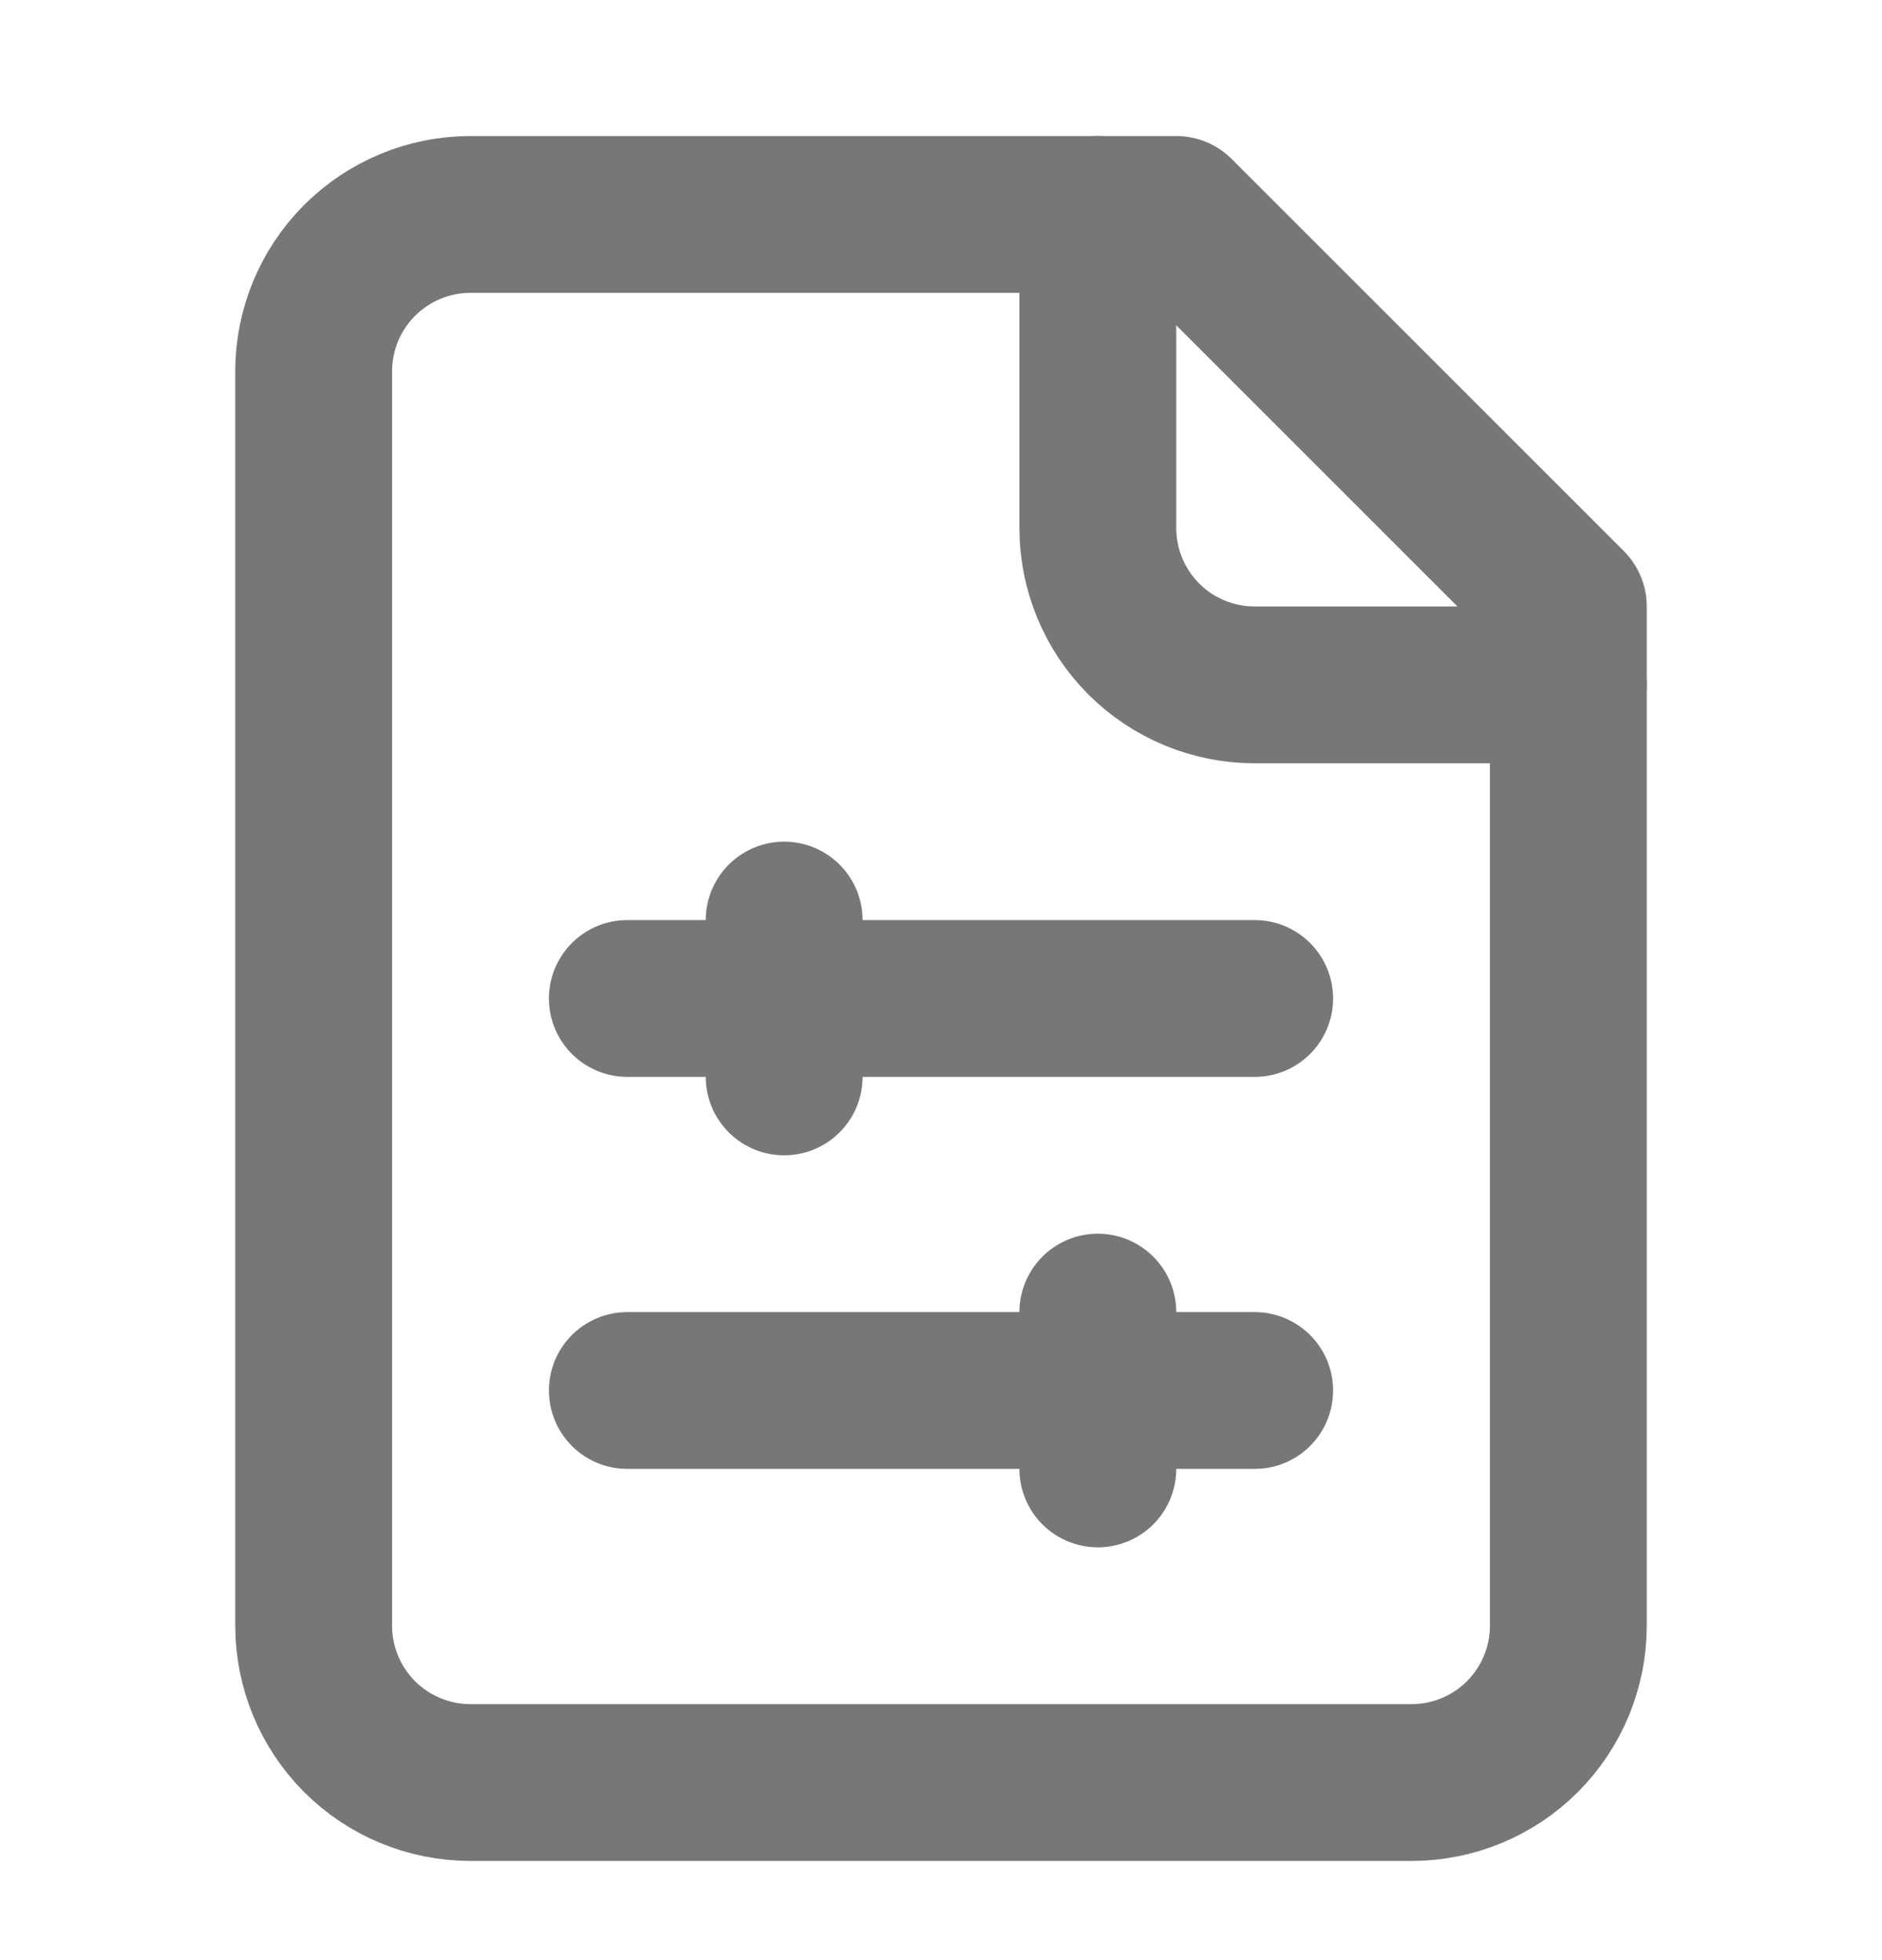 <svg width="24" height="25" viewBox="0 0 24 25" fill="none" xmlns="http://www.w3.org/2000/svg">
<path d="M15 2.735H6C5.47 2.735 4.961 2.946 4.586 3.321C4.211 3.696 4 4.205 4 4.735V20.735C4 21.266 4.211 21.774 4.586 22.15C4.961 22.525 5.47 22.735 6 22.735H18C18.53 22.735 19.039 22.525 19.414 22.15C19.789 21.774 20 21.266 20 20.735V7.735L15 2.735Z" stroke="#777777" stroke-width="2" stroke-linecap="round" stroke-linejoin="round"/>
<path d="M14 2.735V6.735C14 7.266 14.211 7.774 14.586 8.15C14.961 8.525 15.47 8.735 16 8.735H20" stroke="#777777" stroke-width="2" stroke-linecap="round" stroke-linejoin="round"/>
<path d="M8 12.735H16" stroke="#777777" stroke-width="2" stroke-linecap="round" stroke-linejoin="round"/>
<path d="M10 11.735V13.735" stroke="#777777" stroke-width="2" stroke-linecap="round" stroke-linejoin="round"/>
<path d="M8 17.735H16" stroke="#777777" stroke-width="2" stroke-linecap="round" stroke-linejoin="round"/>
<path d="M14 16.735V18.735" stroke="#777777" stroke-width="2" stroke-linecap="round" stroke-linejoin="round"/>
</svg>
